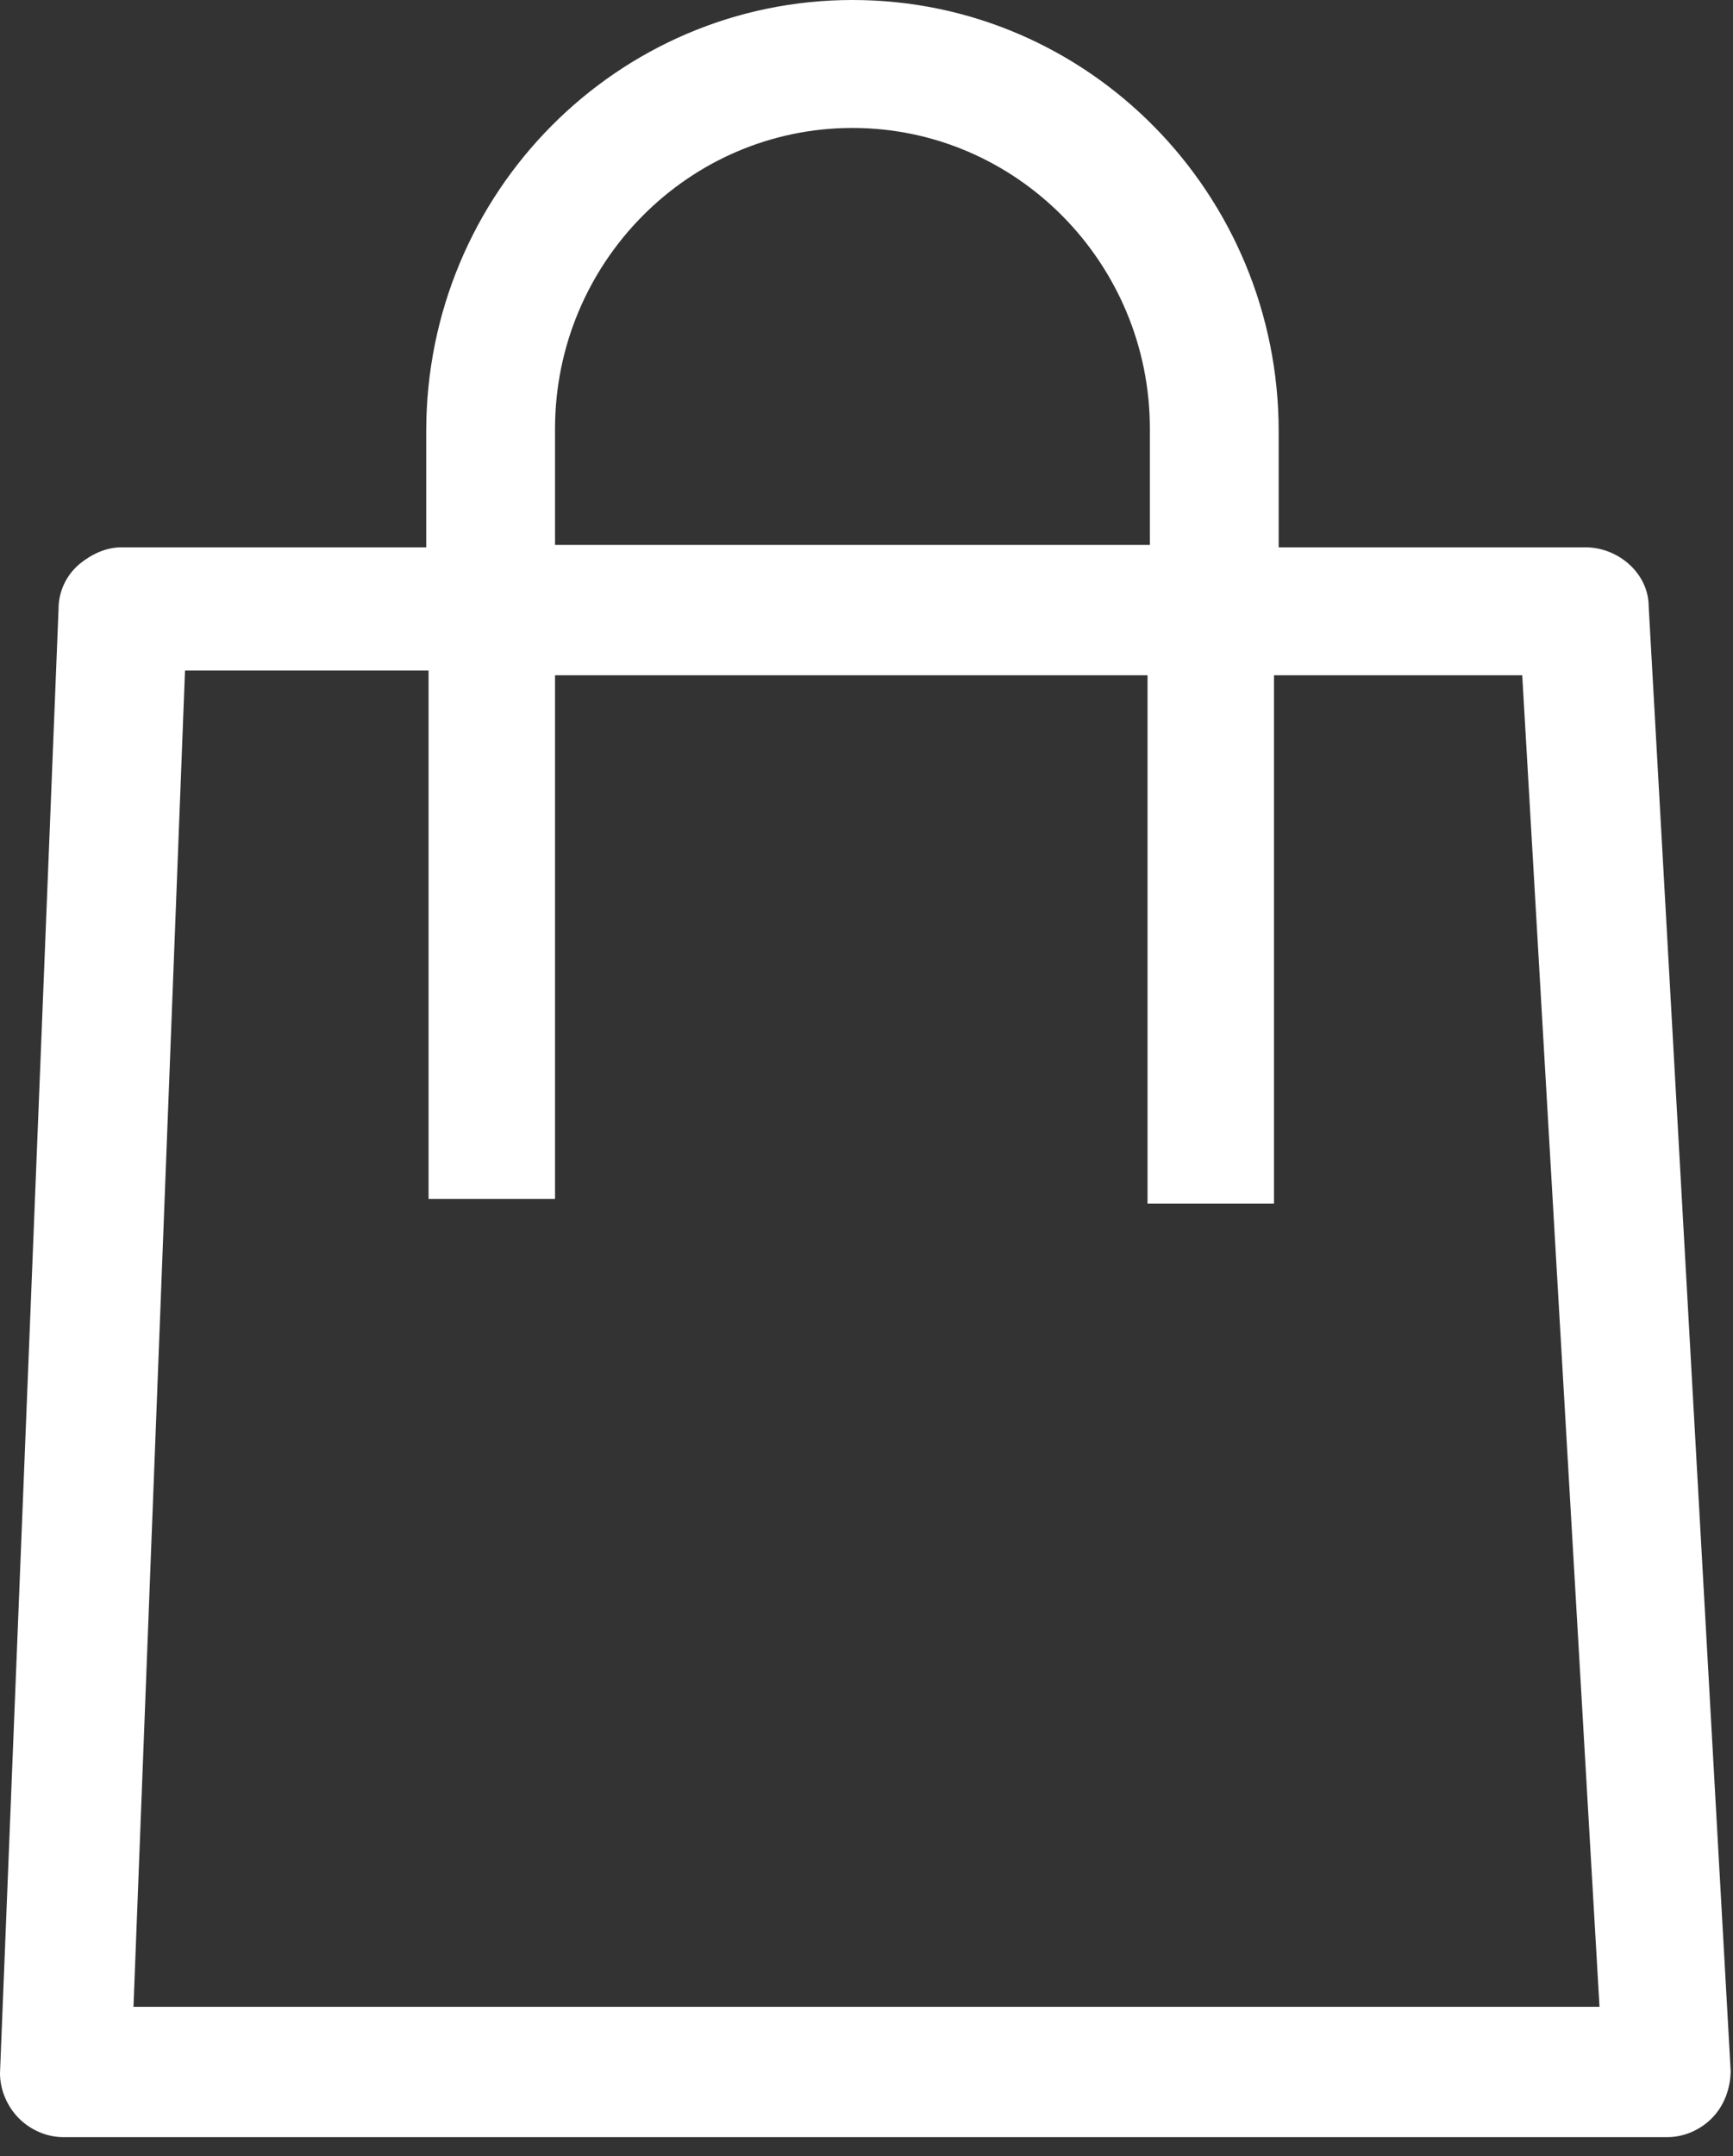 <svg xmlns="http://www.w3.org/2000/svg" width="37" height="46" viewBox="0 0 37 46">
  <rect x="0" y="0" width="37" height="46" fill="#333333" stroke="none"/>
  <path fill="#FFF" fill-rule="evenodd" d="M11.85,11.626 L11.85,9.149 C11.85,5.611 14.7,2.73 18.2,2.73 C21.7,2.73 24.55,5.611 24.55,9.149 L24.55,11.626 L11.85,11.626 Z M11.85,25.629 L11.85,14.407 L24.5,14.407 L24.5,25.679 L27.2,25.679 L27.2,14.407 L32.5,14.407 L34.15,42.815 L2.85,42.815 L3.95,14.305 L9.15,14.305 L9.15,25.578 L11.85,25.578 L11.85,25.629 Z M35.2,12.941 C35.2,12.233 34.55,11.677 33.85,11.677 L27.3,11.677 L27.3,9.2 C27.3,4.145 23.25,-5.05494506e-05 18.2,-5.05494506e-05 C13.2,-5.05494506e-05 9.1,4.094 9.1,9.2 L9.1,11.677 L2.6,11.677 C2.25,11.677 1.95,11.829 1.7,12.031 C1.4,12.283 1.25,12.637 1.25,12.991 L0,44.231 C0,44.585 0.15,44.938 0.4,45.191 C0.65,45.444 1,45.596 1.35,45.596 L35.6,45.596 C35.95,45.596 36.3,45.444 36.55,45.191 C36.85,44.888 36.95,44.483 36.95,44.18 L35.2,12.941 Z"/>
</svg>
